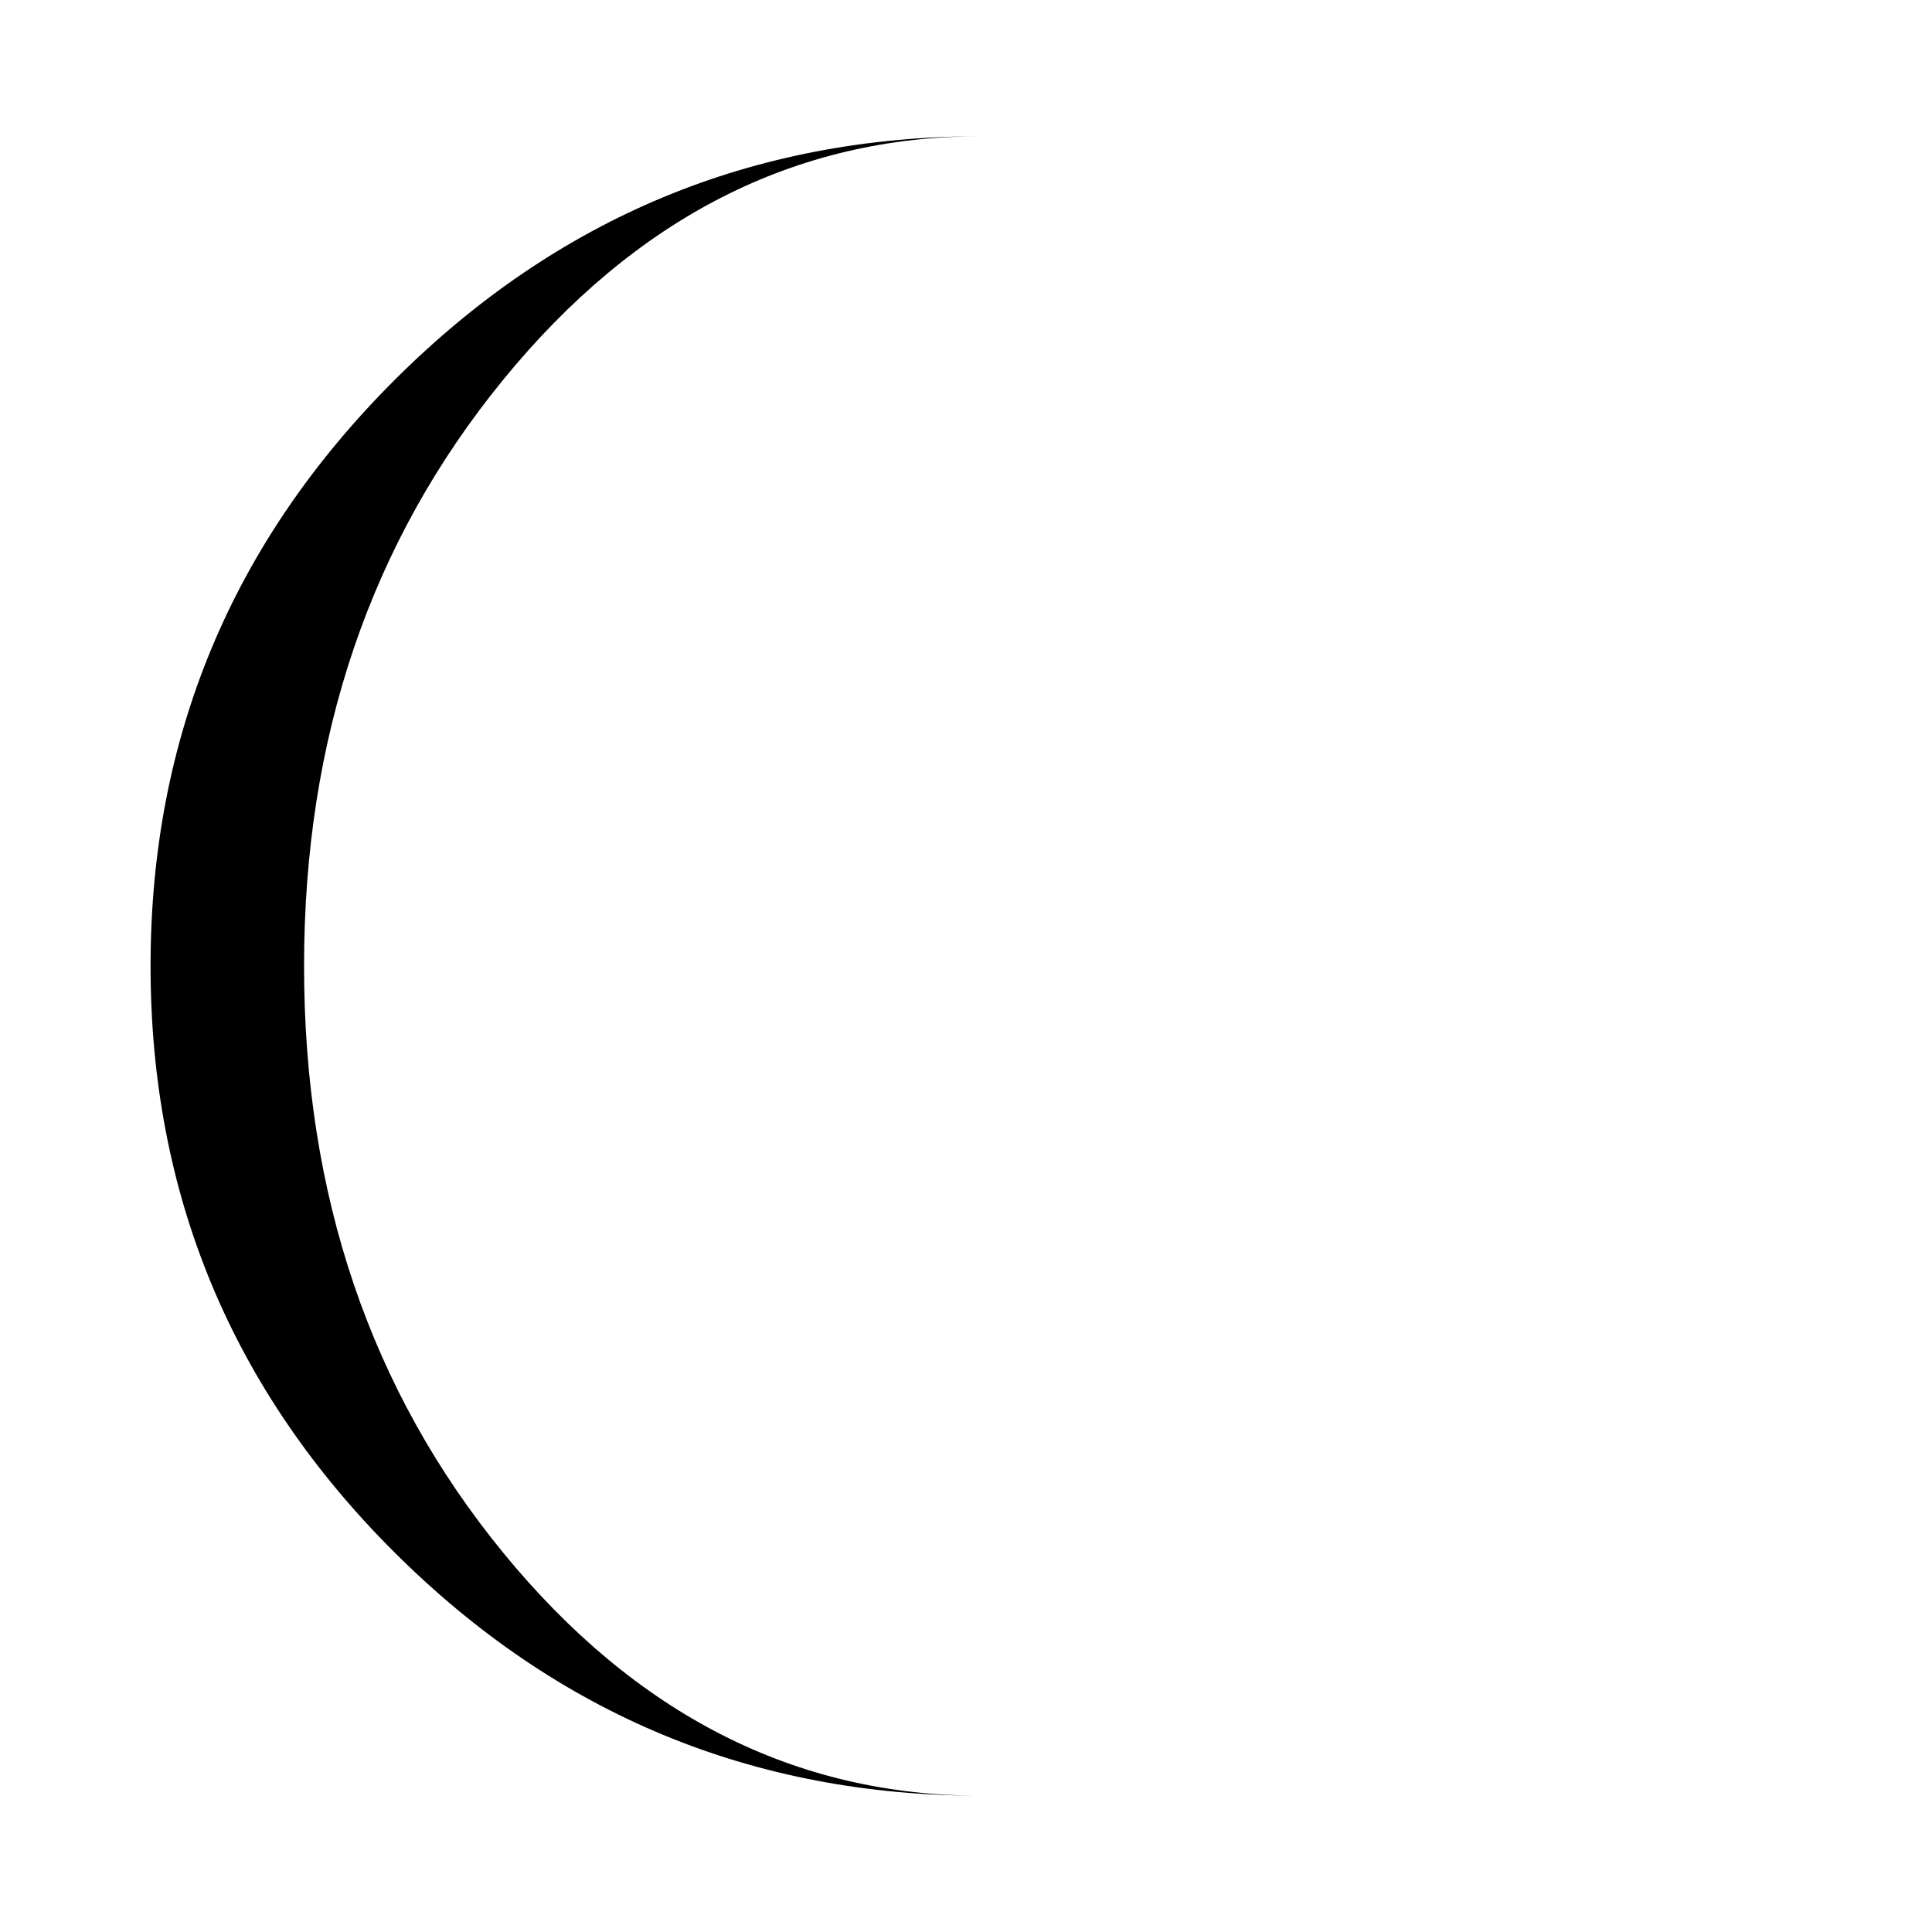 <?xml version="1.0" encoding="utf-8"?>
<!-- Generator: Adobe Illustrator 16.0.0, SVG Export Plug-In . SVG Version: 6.00 Build 0)  -->
<!DOCTYPE svg PUBLIC "-//W3C//DTD SVG 1.1//EN" "http://www.w3.org/Graphics/SVG/1.1/DTD/svg11.dtd">
<svg version="1.1" id="Layer_4" xmlns="http://www.w3.org/2000/svg" xmlns:xlink="http://www.w3.org/1999/xlink" x="0px" y="0px"
	 width="126px" height="126px" viewBox="0 0 126 126" enable-background="new 0 0 126 126" xml:space="preserve">
<path d="M63.996,117.113c-14.889,0-27.641-5.285-38.254-15.857C15.127,90.683,9.819,77.931,9.819,63
	c0-14.889,5.308-27.629,15.922-38.224c10.613-10.592,23.366-15.89,38.254-15.89c-12.139,0-22.533,5.298-31.186,15.89
	C24.156,35.372,19.83,48.112,19.83,63c0,14.931,4.326,27.683,12.979,38.255C41.462,111.828,51.857,117.113,63.996,117.113z"/>
</svg>
